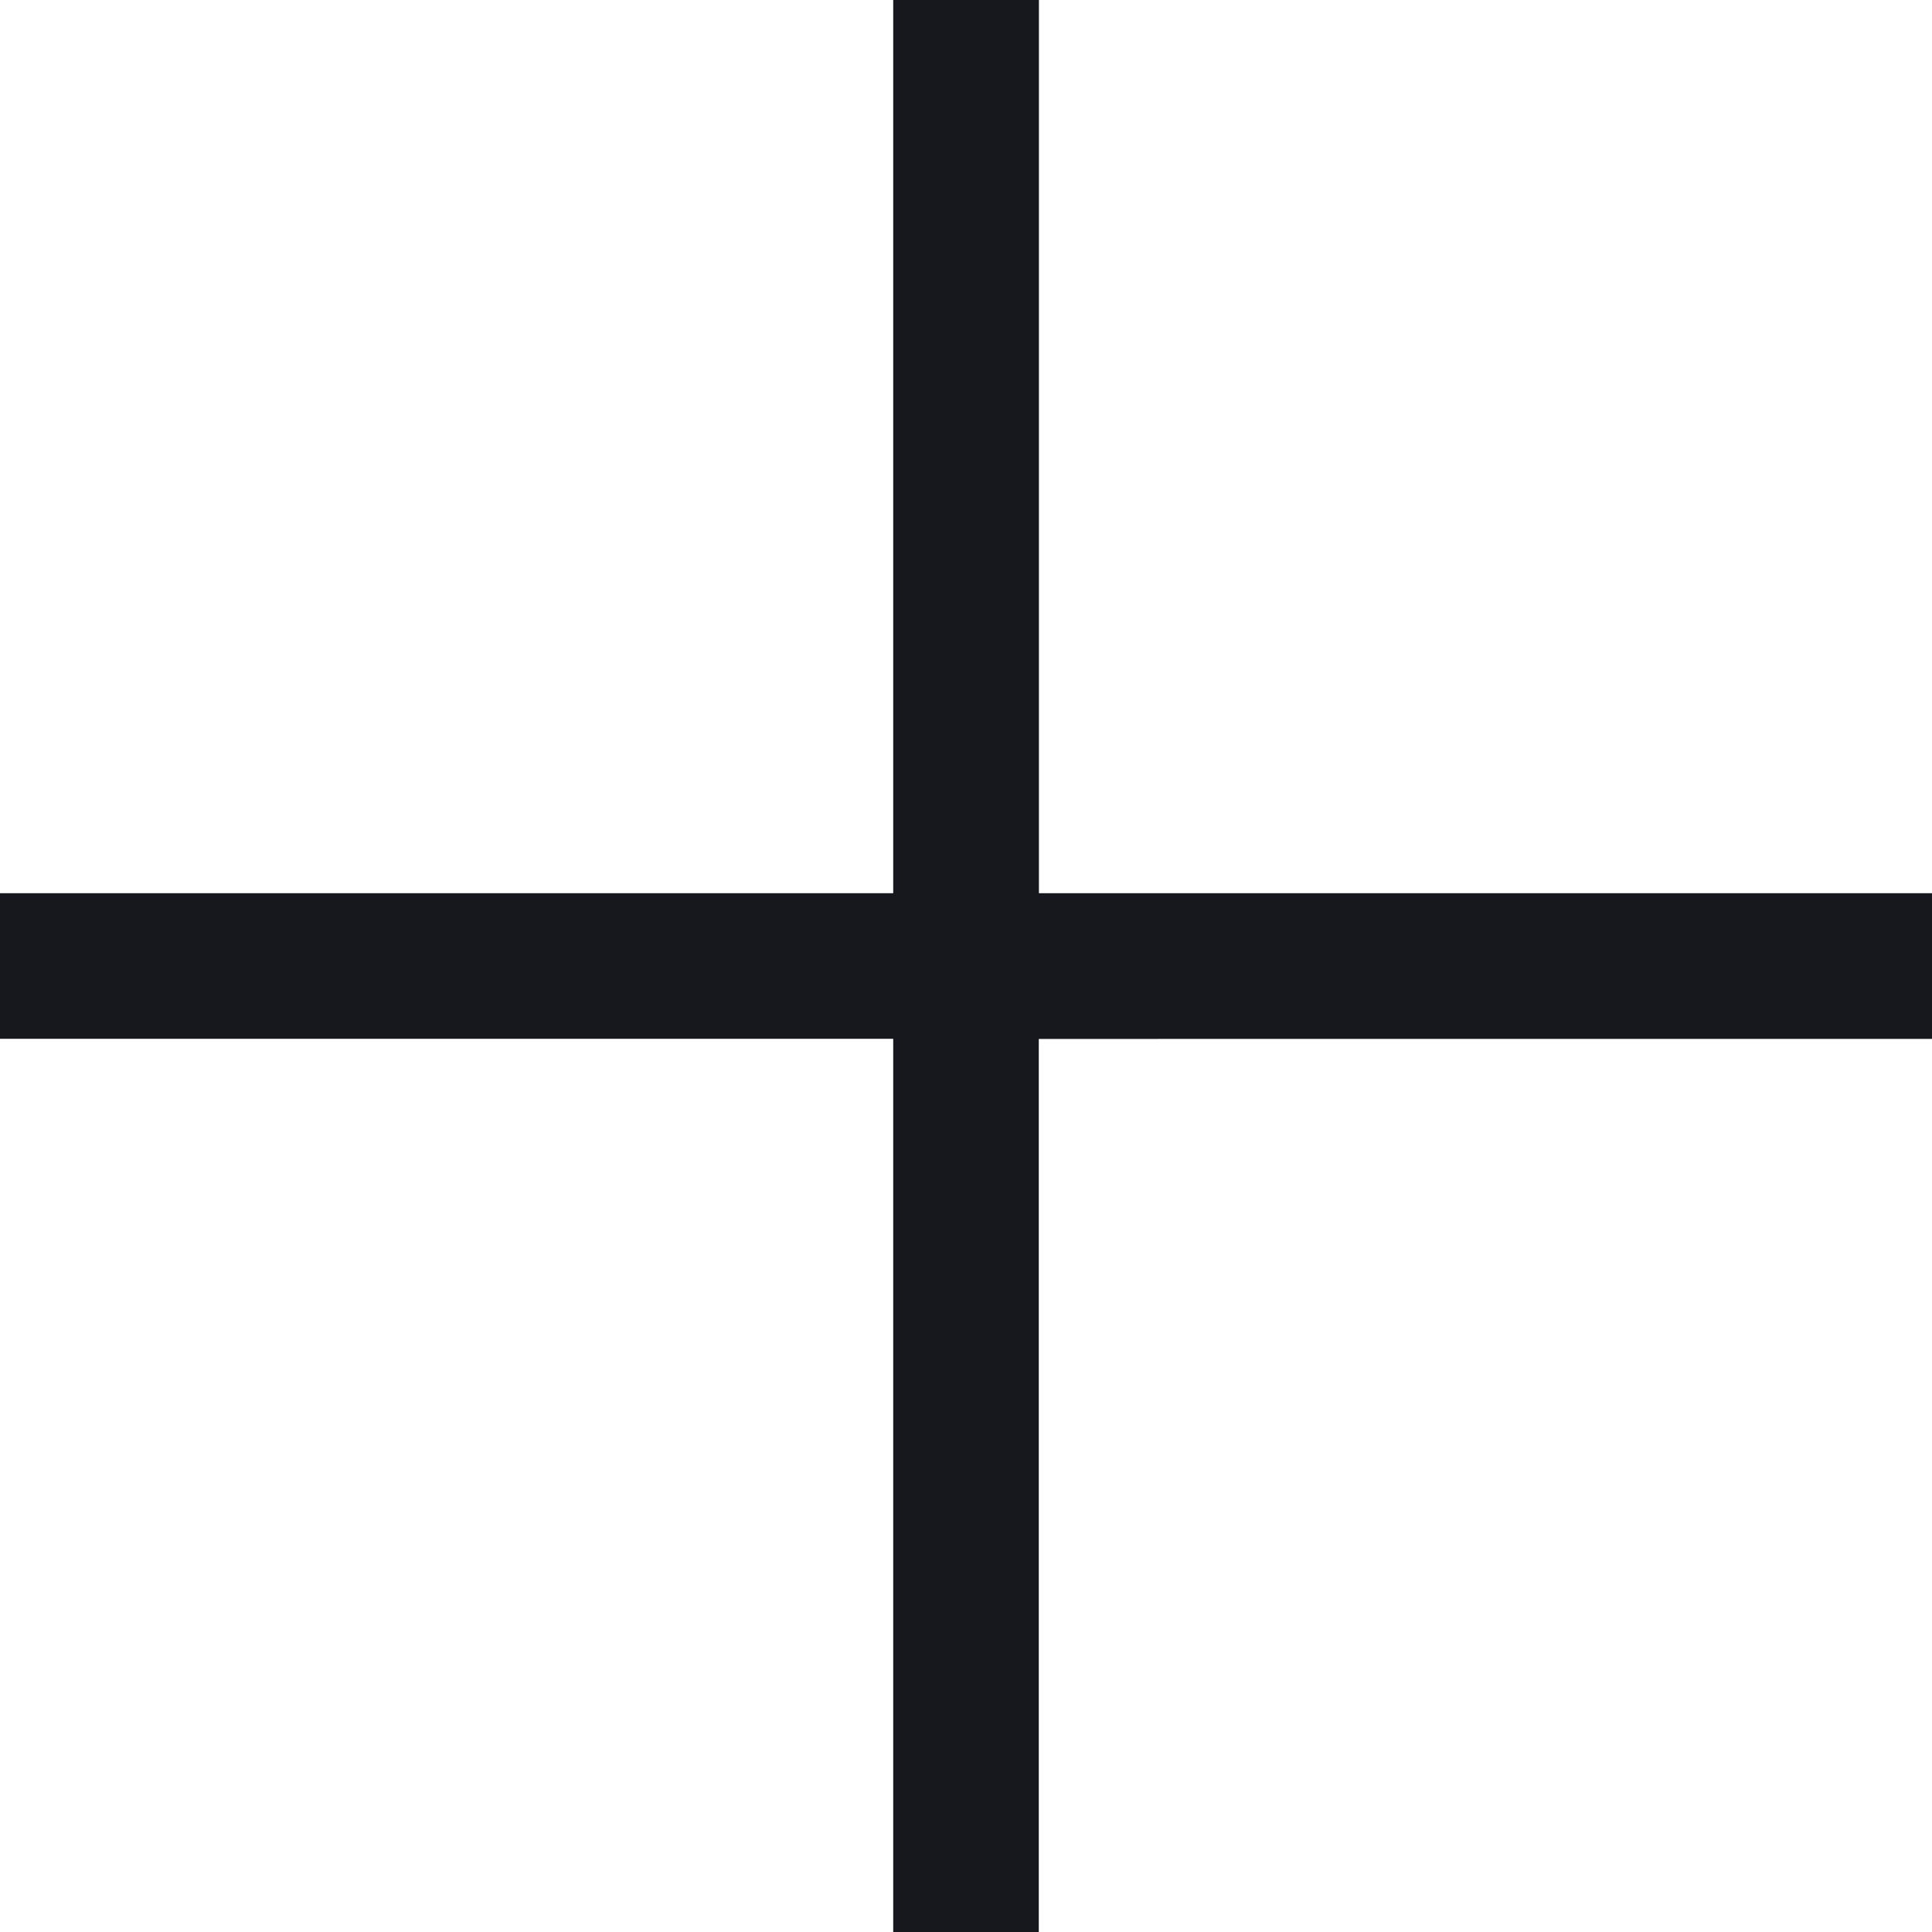 <svg id="And" xmlns="http://www.w3.org/2000/svg" width="14.2" height="14.2" viewBox="0 0 14.2 14.2">
  <path id="Path_263" data-name="Path 263" d="M2.4-18.635H8.965V-25.2h1.071v6.565H16.6v1.071H10.035V-11H8.965v-6.565H2.4Z" transform="translate(-2.4 25.2)" fill="#16181e"/>
</svg>

